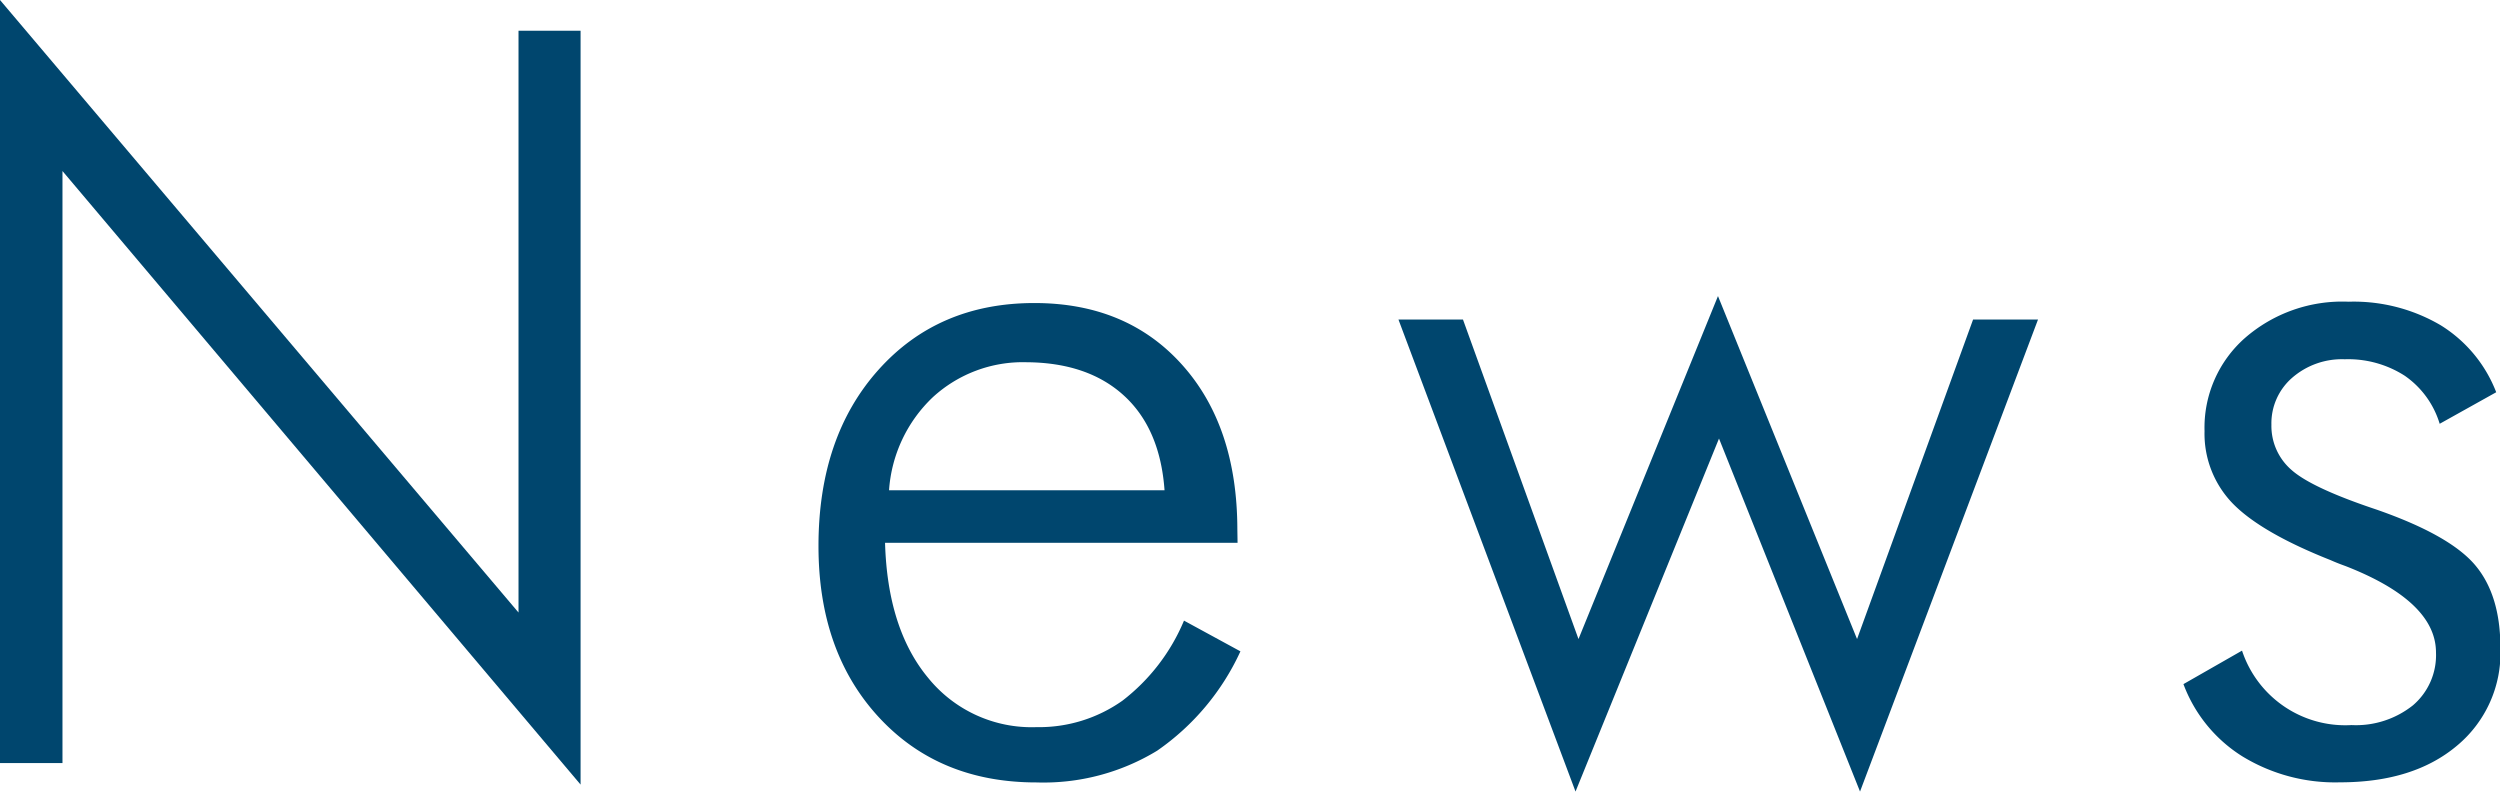 <svg xmlns="http://www.w3.org/2000/svg" viewBox="0 0 244.11 77.29"><defs><style>.cls-1{fill:#00466e;}</style></defs><g id="レイヤー_2" data-name="レイヤー 2"><g id="デザイン"><path class="cls-1" d="M0,74.51V0L50.63,59.81V3h6.06V76.61L6.1,16.7V74.51Z"/><path class="cls-1" d="M120.84,53H86.42q.24,8.4,4.2,13.18A13,13,0,0,0,101.21,71a14.09,14.09,0,0,0,8.4-2.59,19.18,19.18,0,0,0,6-7.81l5.51,3a23.91,23.91,0,0,1-8.13,9.7,21.34,21.34,0,0,1-11.79,3.1q-9.52,0-15.4-6.38T79.92,53.32q0-10.65,5.84-17.19T101,29.59q9,0,14.4,6t5.42,16.09Zm-7.13-5.13q-.43-6-3.95-9.23t-9.53-3.27a13,13,0,0,0-9.15,3.42,13.82,13.82,0,0,0-4.27,9.08Z"/><path class="cls-1" d="M153.84,77.29,136.55,31.2h6.3l11.28,31.2,13.62-33.49L181.33,62.4l11.33-31.2H199L181.62,77.29,167.85,42.82Z"/><path class="cls-1" d="M213.2,66.8l5.72-3.27a10.62,10.62,0,0,0,10.69,7.27,8.93,8.93,0,0,0,6-1.93,6.43,6.43,0,0,0,2.25-5.15q0-5-8.84-8.45c-.62-.22-1.1-.42-1.46-.58Q220.77,52,218,49.15a9.8,9.8,0,0,1-2.74-7.06A11.66,11.66,0,0,1,219.21,33a14.46,14.46,0,0,1,10.11-3.54,16.75,16.75,0,0,1,9,2.3,13.32,13.32,0,0,1,5.42,6.54l-5.52,3.08a8.78,8.78,0,0,0-3.41-4.69,10.22,10.22,0,0,0-5.86-1.61,7.4,7.4,0,0,0-5.16,1.83,5.89,5.89,0,0,0-2,4.56,5.68,5.68,0,0,0,2,4.45q2,1.75,8.3,3.85,7.13,2.49,9.6,5.42t2.46,8.11a11.77,11.77,0,0,1-4.25,9.52q-4.25,3.57-11.42,3.57a17.38,17.38,0,0,1-9.5-2.52A14.15,14.15,0,0,1,213.2,66.8Z"/></g></g></svg>